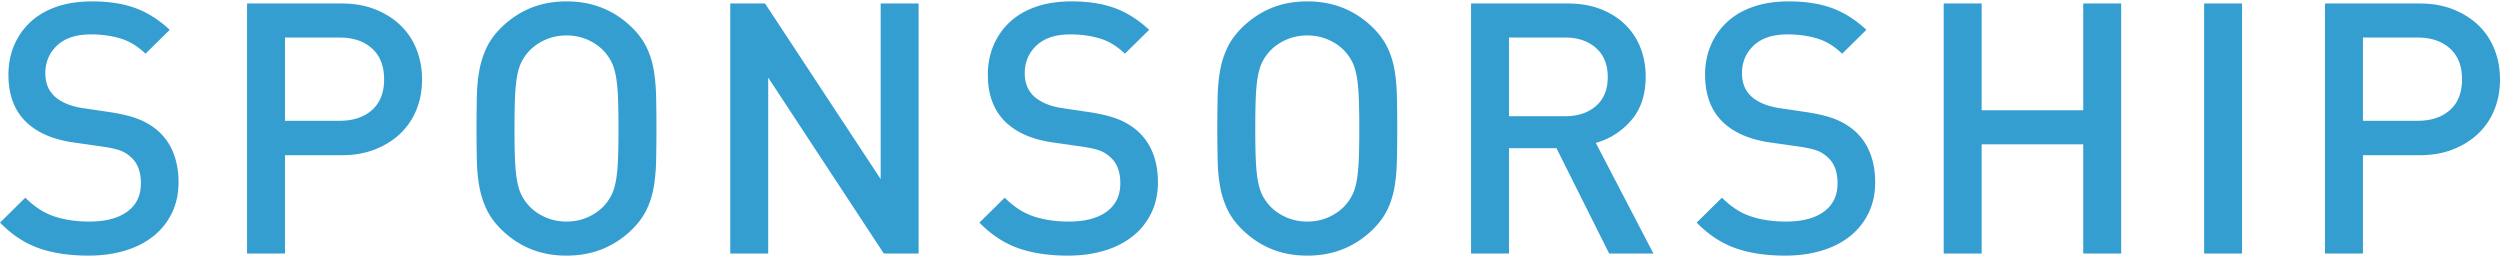 <svg xmlns="http://www.w3.org/2000/svg" width="214" height="22" viewBox="0 0 427.157 43.44"><path d="M29.362 36.18a11.342 11.342 0 0 1-3.183 3.96c-1.361 1.08-2.982 1.9-4.864 2.46-1.882.56-3.943.84-6.185.84-3.242 0-6.064-.42-8.466-1.26S2.042 39.88 0 37.8l4.323-4.26c1.561 1.56 3.222 2.631 4.984 3.21 1.761.581 3.743.87 5.944.87 2.802 0 4.974-.57 6.515-1.71 1.54-1.14 2.312-2.75 2.312-4.83 0-1.959-.561-3.439-1.681-4.44a5.49 5.49 0 0 0-1.801-1.14c-.641-.24-1.602-.459-2.882-.66l-5.044-.72c-3.482-.48-6.185-1.62-8.106-3.42-2.082-1.959-3.122-4.68-3.122-8.16 0-1.839.33-3.53.99-5.07a11.509 11.509 0 0 1 2.822-3.99C6.475 2.361 7.965 1.5 9.728.9c1.76-.6 3.762-.9 6.004-.9 2.842 0 5.304.381 7.385 1.14 2.081.76 4.043 2 5.885 3.72l-4.143 4.08c-1.321-1.279-2.753-2.149-4.293-2.61-1.542-.459-3.212-.69-5.014-.69-2.522 0-4.454.63-5.794 1.89-1.341 1.26-2.011 2.85-2.011 4.77 0 .8.129 1.53.39 2.19.26.66.67 1.25 1.231 1.77 1.12 1 2.722 1.66 4.804 1.98l4.863.72c2.001.321 3.603.73 4.804 1.23a11.663 11.663 0 0 1 3.183 1.95 9.837 9.837 0 0 1 2.612 3.78c.58 1.48.871 3.14.871 4.98-.002 1.96-.383 3.72-1.143 5.28zM71.153 18.51a11.514 11.514 0 0 1-2.762 4.08c-1.201 1.14-2.642 2.04-4.323 2.7-1.681.66-3.563.99-5.644.99h-9.728v16.8h-6.485V.36h16.212c2.081 0 3.963.33 5.644.99s3.123 1.56 4.323 2.7c1.201 1.14 2.121 2.51 2.762 4.11.64 1.6.96 3.321.96 5.16.002 1.881-.319 3.611-.959 5.19zM63.558 8.04c-1.381-1.239-3.212-1.86-5.494-1.86h-9.367V20.4h9.367c2.282 0 4.113-.609 5.494-1.83 1.381-1.22 2.071-2.97 2.071-5.25s-.691-4.04-2.071-5.28zM112.104 27.27c-.041 1.661-.18 3.171-.42 4.53-.24 1.36-.641 2.62-1.201 3.78-.561 1.161-1.361 2.26-2.402 3.3a15.467 15.467 0 0 1-5.043 3.39c-1.882.78-3.963 1.17-6.245 1.17s-4.354-.39-6.215-1.17c-1.861-.78-3.533-1.91-5.014-3.39-1.042-1.04-1.842-2.14-2.402-3.3a15.179 15.179 0 0 1-1.231-3.78c-.261-1.359-.411-2.87-.45-4.53-.041-1.659-.06-3.51-.06-5.55s.02-3.89.06-5.55c.039-1.66.189-3.17.45-4.53a15.22 15.22 0 0 1 1.231-3.78c.56-1.16 1.36-2.26 2.402-3.3 1.48-1.479 3.152-2.61 5.014-3.39C92.439.39 94.511 0 96.792 0s4.362.39 6.245 1.17c1.881.78 3.562 1.91 5.043 3.39 1.041 1.041 1.841 2.141 2.402 3.3a14.42 14.42 0 0 1 1.201 3.78c.24 1.36.38 2.871.42 4.53.039 1.66.06 3.51.06 5.55s-.02 3.891-.059 5.55zm-6.515-10.92c-.06-1.419-.18-2.619-.36-3.6-.18-.979-.441-1.8-.78-2.46a8.26 8.26 0 0 0-1.291-1.83c-.761-.799-1.692-1.44-2.792-1.92-1.101-.48-2.292-.72-3.572-.72-1.282 0-2.472.24-3.573.72-1.102.48-2.032 1.121-2.792 1.92a8.195 8.195 0 0 0-1.291 1.83c-.341.66-.601 1.48-.781 2.46-.18.981-.3 2.181-.36 3.6-.06 1.42-.09 3.21-.09 5.37s.03 3.951.09 5.37c.06 1.42.18 2.62.36 3.6.18.981.44 1.8.781 2.46.339.66.77 1.27 1.291 1.83.76.801 1.691 1.44 2.792 1.92 1.101.48 2.291.72 3.573.72 1.28 0 2.471-.24 3.572-.72s2.031-1.12 2.792-1.92c.52-.56.95-1.17 1.291-1.83.339-.66.6-1.479.78-2.46.18-.979.3-2.18.36-3.6.06-1.419.09-3.21.09-5.37s-.03-3.949-.09-5.37zM151.013 43.08l-19.755-30.06v30.06h-6.485V.36h5.944l19.755 30v-30h6.485v42.72h-5.944zM196.706 36.18c-.761 1.56-1.822 2.88-3.183 3.96s-2.982 1.9-4.863 2.46c-1.882.56-3.943.84-6.185.84-3.243 0-6.065-.42-8.466-1.26-2.402-.84-4.624-2.3-6.665-4.38l4.323-4.26c1.561 1.56 3.222 2.631 4.983 3.21 1.761.581 3.743.87 5.945.87 2.801 0 4.973-.57 6.515-1.71 1.541-1.14 2.312-2.75 2.312-4.83 0-1.959-.561-3.439-1.681-4.44-.561-.52-1.161-.9-1.801-1.14-.641-.24-1.602-.459-2.882-.66l-5.044-.72c-3.483-.48-6.185-1.62-8.106-3.42-2.082-1.959-3.122-4.68-3.122-8.16 0-1.839.33-3.53.991-5.07a11.509 11.509 0 0 1 2.822-3.99c1.22-1.119 2.711-1.98 4.473-2.58 1.761-.6 3.762-.9 6.004-.9 2.842 0 5.304.381 7.386 1.14 2.081.76 4.042 2 5.884 3.72l-4.143 4.08c-1.321-1.279-2.752-2.149-4.293-2.61-1.542-.459-3.212-.69-5.014-.69-2.521 0-4.454.63-5.794 1.89-1.342 1.26-2.012 2.85-2.012 4.77 0 .8.129 1.53.39 2.19.26.66.67 1.25 1.231 1.77 1.12 1 2.722 1.66 4.804 1.98l4.864.72c2.001.321 3.603.73 4.803 1.23a11.663 11.663 0 0 1 3.183 1.95 9.827 9.827 0 0 1 2.612 3.78c.58 1.48.871 3.14.871 4.98-.001 1.96-.382 3.72-1.142 5.28zM238.677 27.27c-.04 1.661-.18 3.171-.42 4.53-.24 1.36-.641 2.62-1.201 3.78-.561 1.161-1.361 2.26-2.402 3.3a15.46 15.46 0 0 1-5.044 3.39c-1.882.78-3.963 1.17-6.245 1.17s-4.353-.39-6.214-1.17c-1.862-.78-3.534-1.91-5.014-3.39-1.041-1.04-1.841-2.14-2.402-3.3a15.136 15.136 0 0 1-1.23-3.78c-.261-1.359-.411-2.87-.451-4.53-.04-1.659-.06-3.51-.06-5.55s.02-3.89.06-5.55c.04-1.66.189-3.17.451-4.53.26-1.359.67-2.619 1.23-3.78.561-1.16 1.361-2.26 2.402-3.3 1.48-1.479 3.152-2.61 5.014-3.39C219.012.39 221.084 0 223.365 0s4.363.39 6.245 1.17c1.881.78 3.562 1.91 5.044 3.39 1.041 1.041 1.841 2.141 2.402 3.3a14.42 14.42 0 0 1 1.201 3.78c.24 1.36.38 2.871.42 4.53.04 1.66.06 3.51.06 5.55s-.02 3.891-.06 5.55zm-6.514-10.92c-.06-1.419-.18-2.619-.36-3.6-.18-.979-.441-1.8-.781-2.46a8.227 8.227 0 0 0-1.291-1.83c-.761-.799-1.691-1.44-2.792-1.92-1.102-.48-2.292-.72-3.573-.72-1.281 0-2.472.24-3.573.72s-2.032 1.121-2.792 1.92a8.195 8.195 0 0 0-1.291 1.83c-.34.66-.6 1.48-.78 2.46-.18.981-.3 2.181-.36 3.6-.06 1.42-.09 3.21-.09 5.37s.03 3.951.09 5.37c.06 1.42.18 2.62.36 3.6.18.981.44 1.8.78 2.46.34.66.771 1.27 1.291 1.83.76.801 1.691 1.44 2.792 1.92 1.101.48 2.292.72 3.573.72 1.281 0 2.471-.24 3.573-.72 1.101-.48 2.031-1.12 2.792-1.92.52-.56.951-1.17 1.291-1.83.34-.66.601-1.479.781-2.46.18-.979.3-2.18.36-3.6.06-1.419.09-3.21.09-5.37s-.03-3.949-.09-5.37zM274.944 43.08l-9.007-18h-8.106v18h-6.485V.36h16.572c2.042 0 3.873.31 5.494.93 1.621.621 3.012 1.48 4.173 2.58a11.125 11.125 0 0 1 2.672 3.96c.62 1.541.931 3.21.931 5.01 0 3.081-.821 5.57-2.462 7.47-1.642 1.9-3.663 3.19-6.064 3.87l9.847 18.9h-7.565zm-2.252-35.122c-1.341-1.185-3.092-1.778-5.254-1.778h-9.607v13.44h9.607c2.162 0 3.913-.582 5.254-1.748 1.341-1.165 2.012-2.812 2.012-4.942 0-2.129-.671-3.786-2.012-4.972zM319.257 36.18a11.35 11.35 0 0 1-3.182 3.96c-1.361 1.08-2.983 1.9-4.864 2.46-1.882.56-3.943.84-6.185.84-3.243 0-6.064-.42-8.466-1.26s-4.624-2.3-6.665-4.38l4.323-4.26c1.561 1.56 3.222 2.631 4.983 3.21 1.761.581 3.743.87 5.945.87 2.801 0 4.973-.57 6.515-1.71 1.541-1.14 2.312-2.75 2.312-4.83 0-1.959-.561-3.439-1.682-4.44-.561-.52-1.161-.9-1.801-1.14-.641-.24-1.602-.459-2.882-.66l-5.044-.72c-3.483-.48-6.185-1.62-8.106-3.42-2.082-1.959-3.123-4.68-3.123-8.16 0-1.839.33-3.53.991-5.07a11.509 11.509 0 0 1 2.822-3.99c1.221-1.119 2.711-1.98 4.473-2.58 1.761-.6 3.762-.9 6.004-.9 2.842 0 5.304.381 7.386 1.14 2.081.76 4.043 2 5.884 3.72l-4.143 4.08c-1.321-1.279-2.752-2.149-4.293-2.61-1.542-.459-3.212-.69-5.014-.69-2.522 0-4.454.63-5.794 1.89-1.342 1.26-2.012 2.85-2.012 4.77 0 .8.129 1.53.39 2.19.26.66.67 1.25 1.231 1.77 1.121 1 2.722 1.66 4.804 1.98l4.864.72c2.001.321 3.603.73 4.804 1.23a11.643 11.643 0 0 1 3.182 1.95 9.827 9.827 0 0 1 2.612 3.78c.58 1.48.871 3.14.871 4.98.001 1.96-.379 3.72-1.14 5.28zM355.945 43.08V24.42h-17.353v18.66h-6.485V.36h6.485V18.6h17.353V.36h6.485v42.72h-6.485zM376.6 43.08V.36h6.484v42.72H376.6zM426.197 18.51a11.527 11.527 0 0 1-2.762 4.08c-1.201 1.14-2.642 2.04-4.323 2.7-1.681.66-3.563.99-5.645.99h-9.727v16.8h-6.485V.36h16.212c2.081 0 3.963.33 5.645.99s3.122 1.56 4.323 2.7c1.201 1.14 2.121 2.51 2.762 4.11.64 1.6.96 3.321.96 5.16 0 1.881-.321 3.611-.96 5.19zm-7.596-10.47c-1.381-1.239-3.212-1.86-5.495-1.86h-9.367V20.4h9.367c2.282 0 4.113-.609 5.495-1.83 1.381-1.22 2.071-2.97 2.071-5.25s-.69-4.04-2.071-5.28z" fill="#349ed1"/></svg>